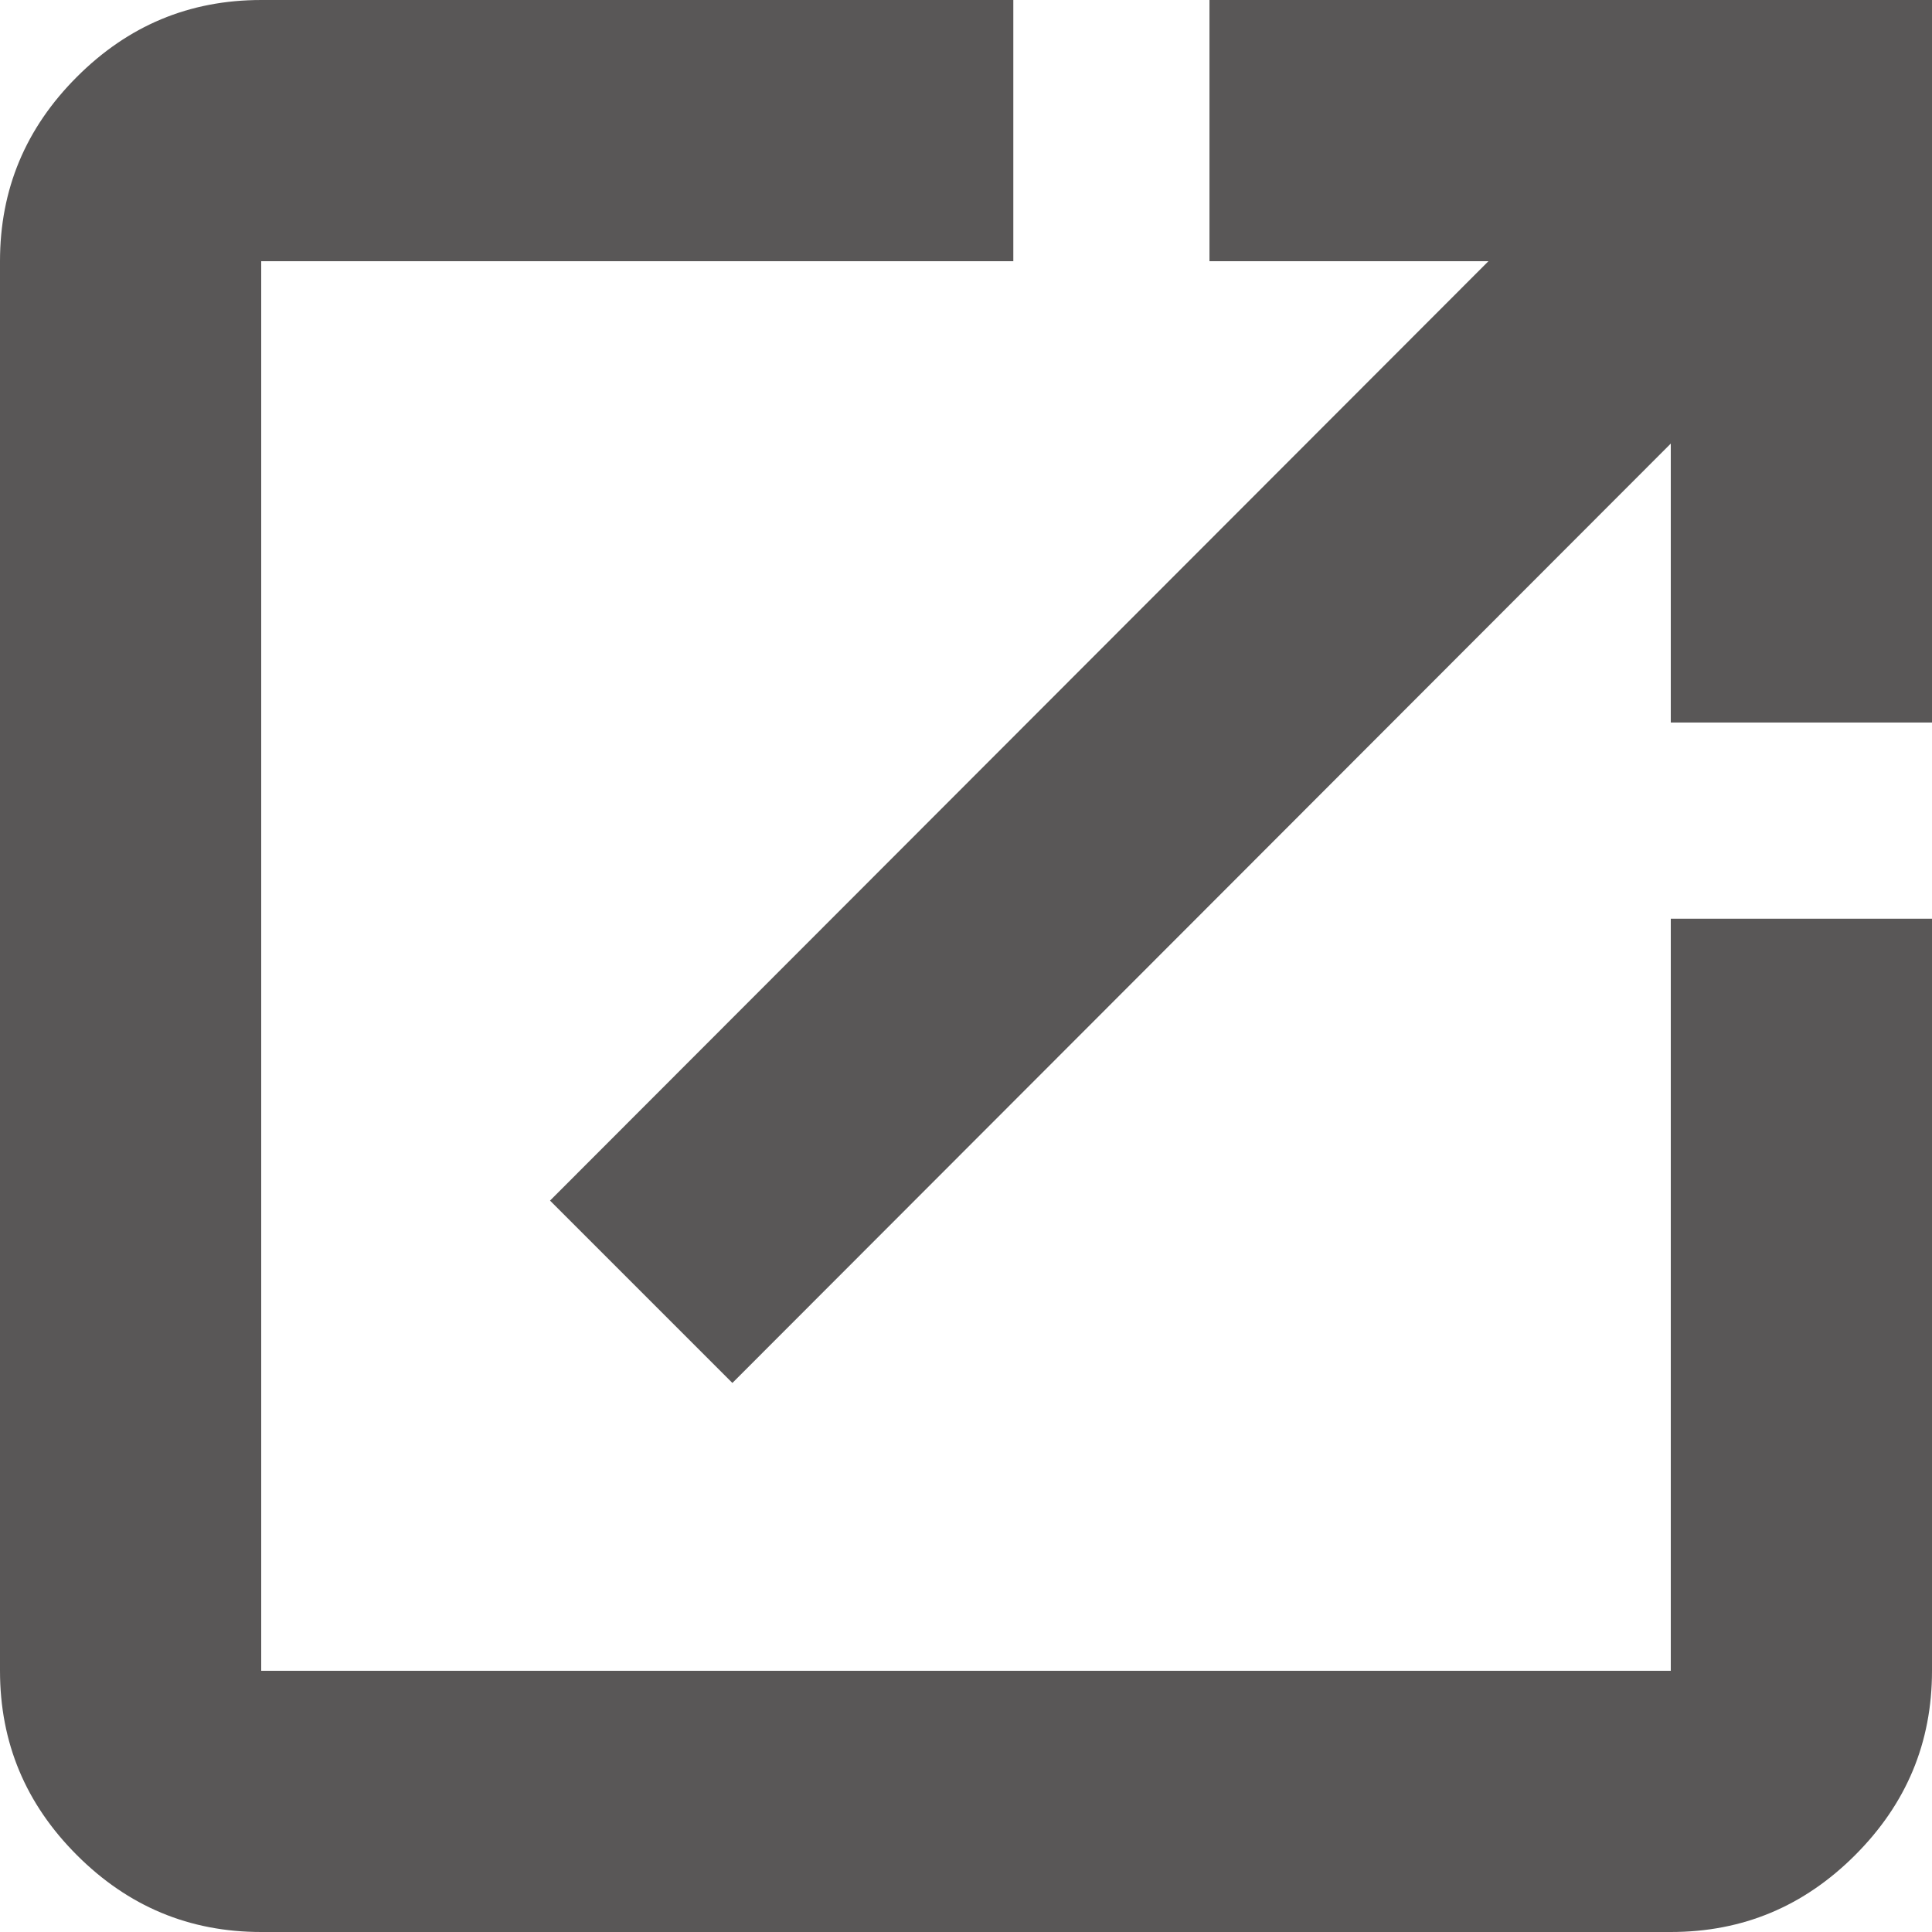 <?xml version="1.0" encoding="UTF-8"?>
<svg id="_レイヤー_2" data-name="レイヤー 2" xmlns="http://www.w3.org/2000/svg" viewBox="0 0 19.6 19.6">
  <defs>
    <style>
      .cls-1 {
        fill: #595757;
      }
    </style>
  </defs>
  <g id="_レイヤー_1-2" data-name="レイヤー 1">
    <path class="cls-1" d="M2.65,19.6c-.73,0-1.35-.26-1.87-.78-.52-.52-.78-1.14-.78-1.87V2.65c0-.73.26-1.35.78-1.87.52-.52,1.14-.78,1.87-.78h7.63v2.65H2.65v14.3h14.3v-7.63h2.65v7.63c0,.73-.26,1.35-.78,1.87-.52.52-1.14.78-1.87.78H2.65ZM7.43,14.03l-1.85-1.85L15.1,2.65h-2.83V0h7.33v7.33h-2.65v-2.83L7.43,14.03Z"/>
  </g>
</svg>